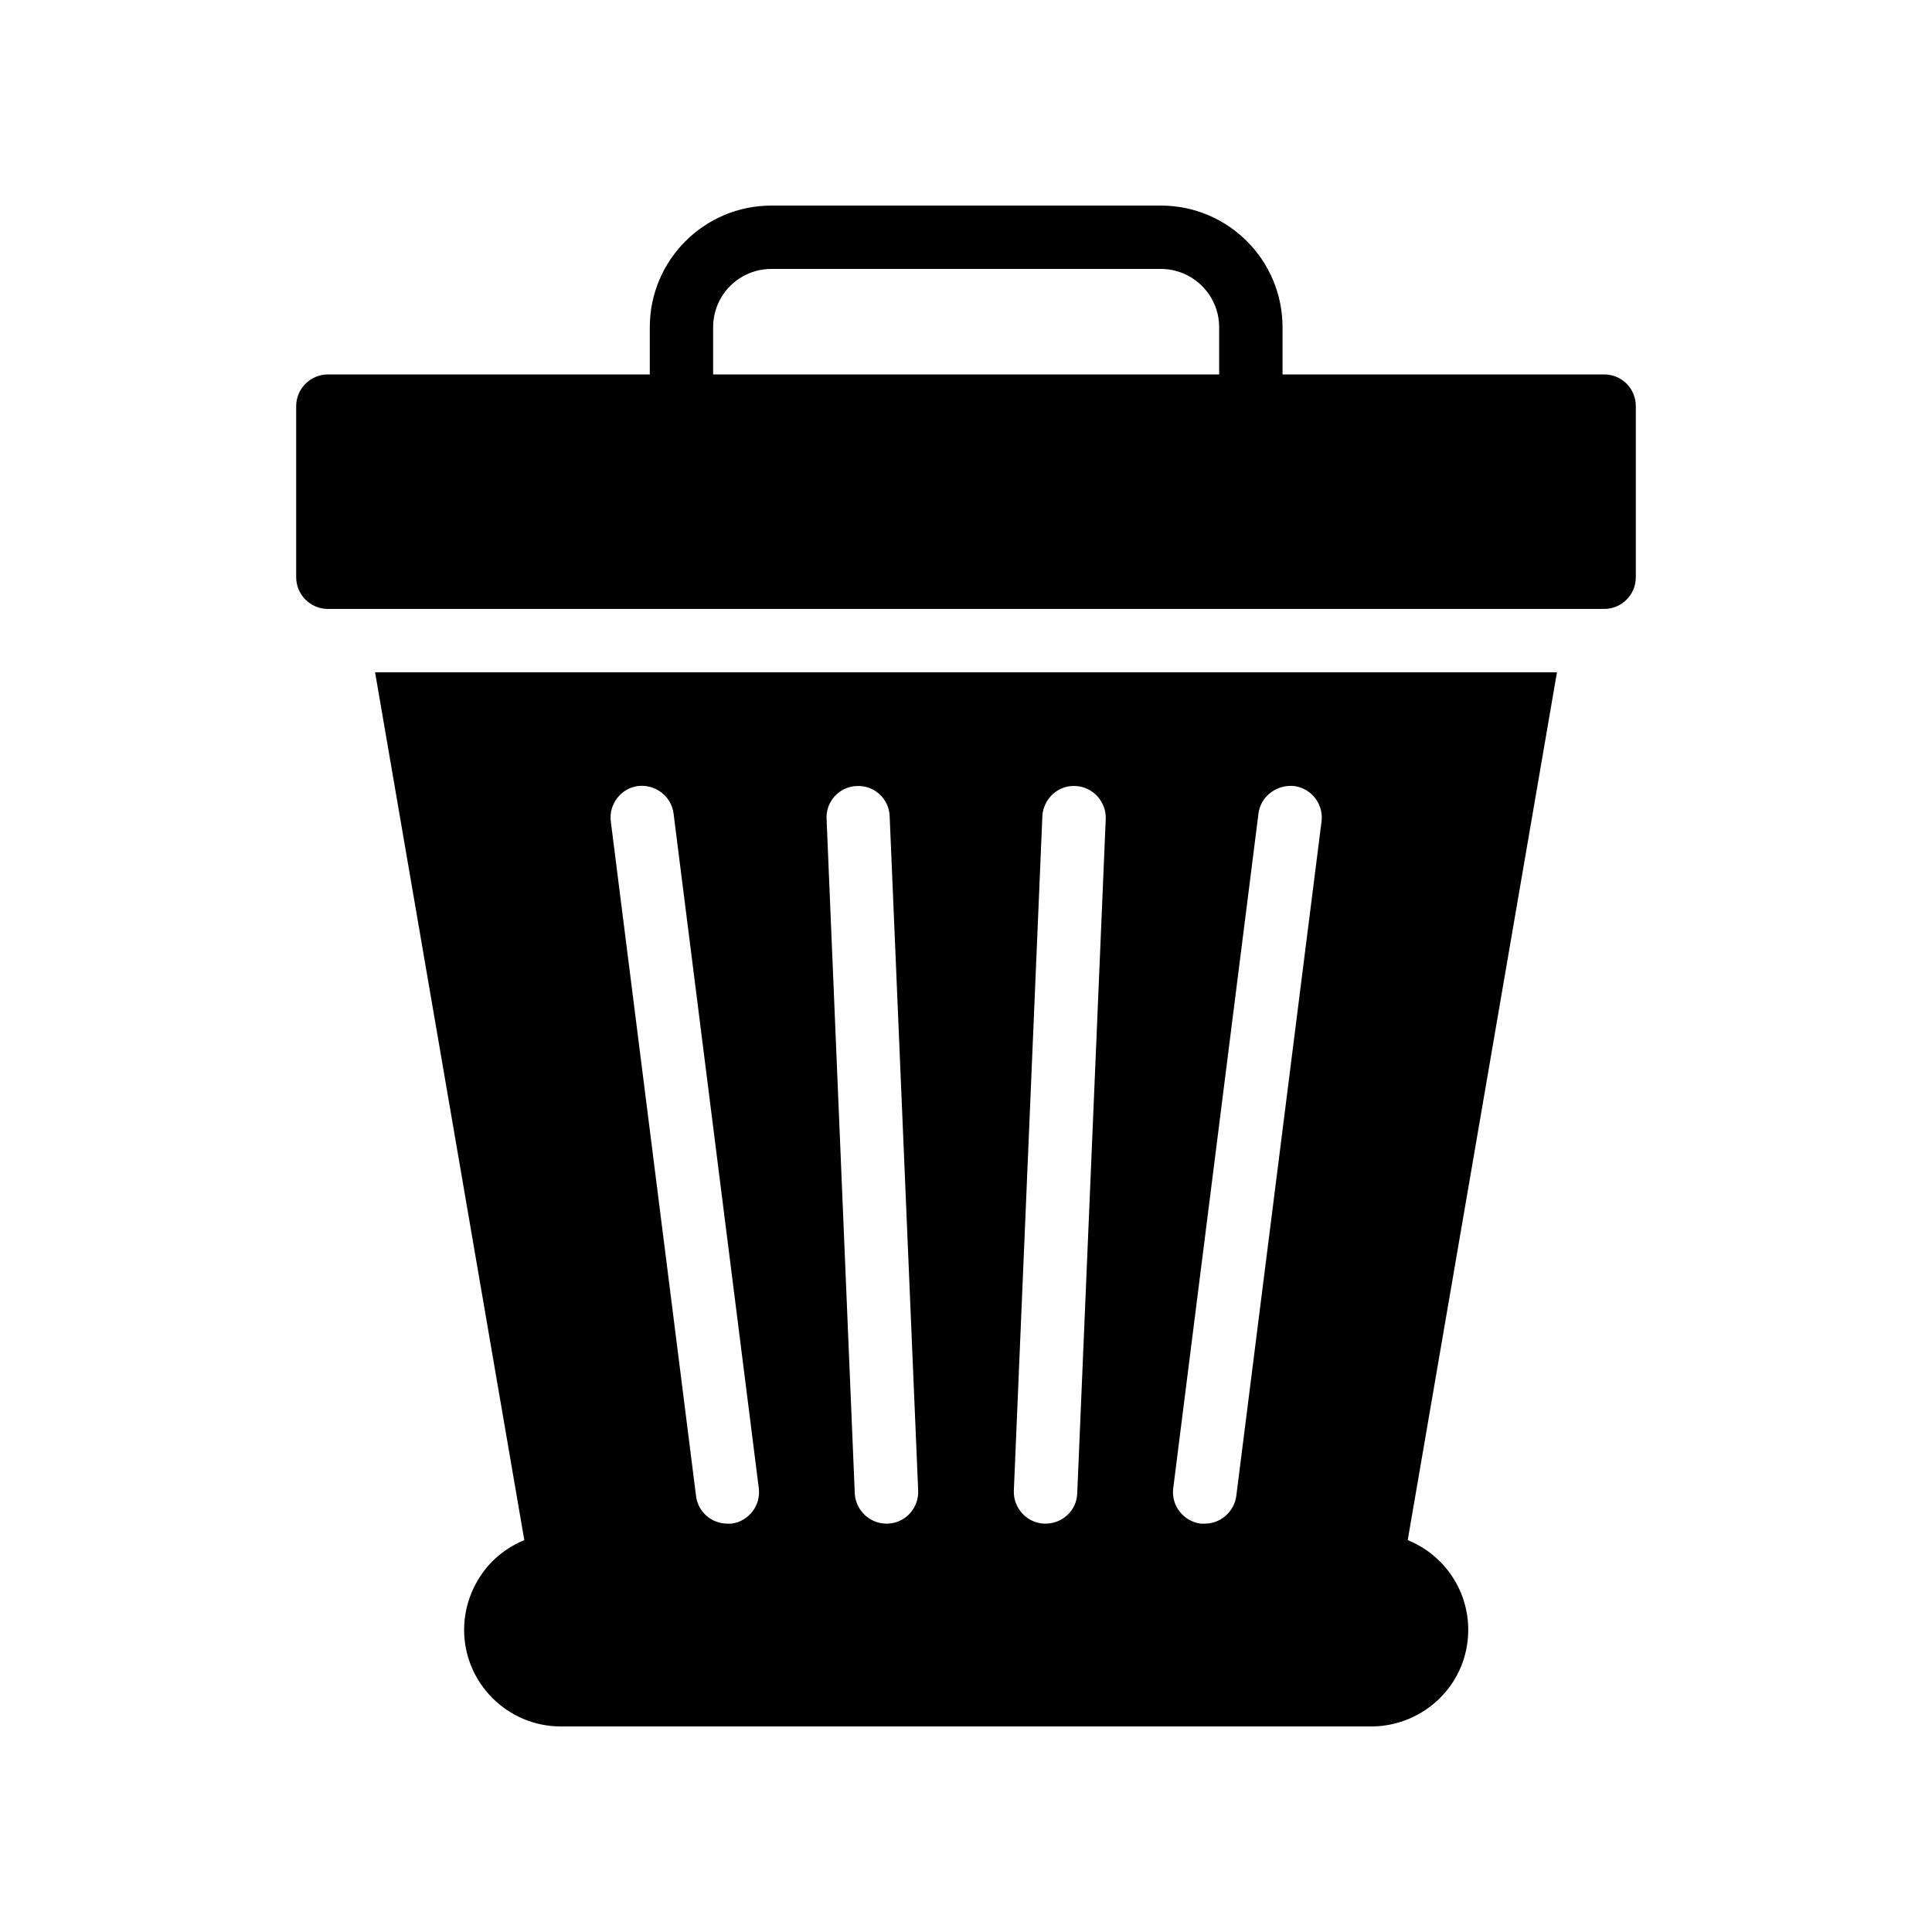 <?xml version="1.0" encoding="UTF-8"?>
<!-- Uploaded to: ICON Repo, www.svgrepo.com, Generator: ICON Repo Mixer Tools -->
<svg fill="#000000" width="800px" height="800px" version="1.1" viewBox="144 144 512 512" xmlns="http://www.w3.org/2000/svg">
 <g>
  <path d="m577.51 296.97v-45.344c0-4.617-3.695-8.398-8.398-8.398l-85.227 0.004v-12.512c0-17.801-14.441-32.242-32.242-32.242h-103.2c-17.801 0-32.242 14.441-32.242 32.242v12.512h-85.312c-4.617 0-8.398 3.777-8.398 8.398v45.344c0 4.617 3.777 8.398 8.398 8.398h338.22c4.703-0.004 8.398-3.781 8.398-8.402zm-110.42-53.738h-134.1v-12.512c0-8.566 6.887-15.449 15.449-15.449h103.2c8.48 0 15.449 6.887 15.449 15.449z"/>
  <path d="m243.4 322.16 39.547 229.99c-3.106 1.262-6.043 3.191-8.48 5.625-4.703 4.785-7.473 11.336-7.473 18.137 0 14.109 11.504 25.613 25.609 25.613h214.88c6.719 0 13.352-2.769 18.055-7.473 4.871-4.785 7.559-11.254 7.559-18.137 0-10.746-6.633-19.984-16.039-23.762l39.551-229.99zm94.465 225.62h-1.09c-4.199 0-7.809-3.106-8.312-7.305l-22.59-178.77c-0.586-4.617 2.688-8.816 7.223-9.406 4.617-0.504 8.816 2.688 9.406 7.305l22.586 178.77c0.586 4.617-2.691 8.816-7.223 9.402zm41.395 0h-0.336c-4.449 0-8.145-3.527-8.398-7.977l-7.473-178.77c-0.25-4.617 3.359-8.562 7.981-8.73 4.617-0.25 8.566 3.359 8.734 7.977l7.559 178.77c0.164 4.617-3.363 8.562-8.066 8.73zm50.215-7.977c-0.168 4.449-3.863 7.977-8.398 7.977h-0.336c-4.617-0.168-8.23-4.113-8.062-8.734l7.559-178.77c0.25-4.617 4.199-8.23 8.734-7.977 4.617 0.172 8.227 4.117 8.059 8.738zm42.152 0.672c-0.586 4.199-4.199 7.305-8.312 7.305h-1.09c-4.617-0.586-7.894-4.785-7.305-9.406l22.586-178.77c0.586-4.617 4.871-7.727 9.406-7.305 4.617 0.586 7.891 4.785 7.305 9.406z"/>
 </g>
</svg>